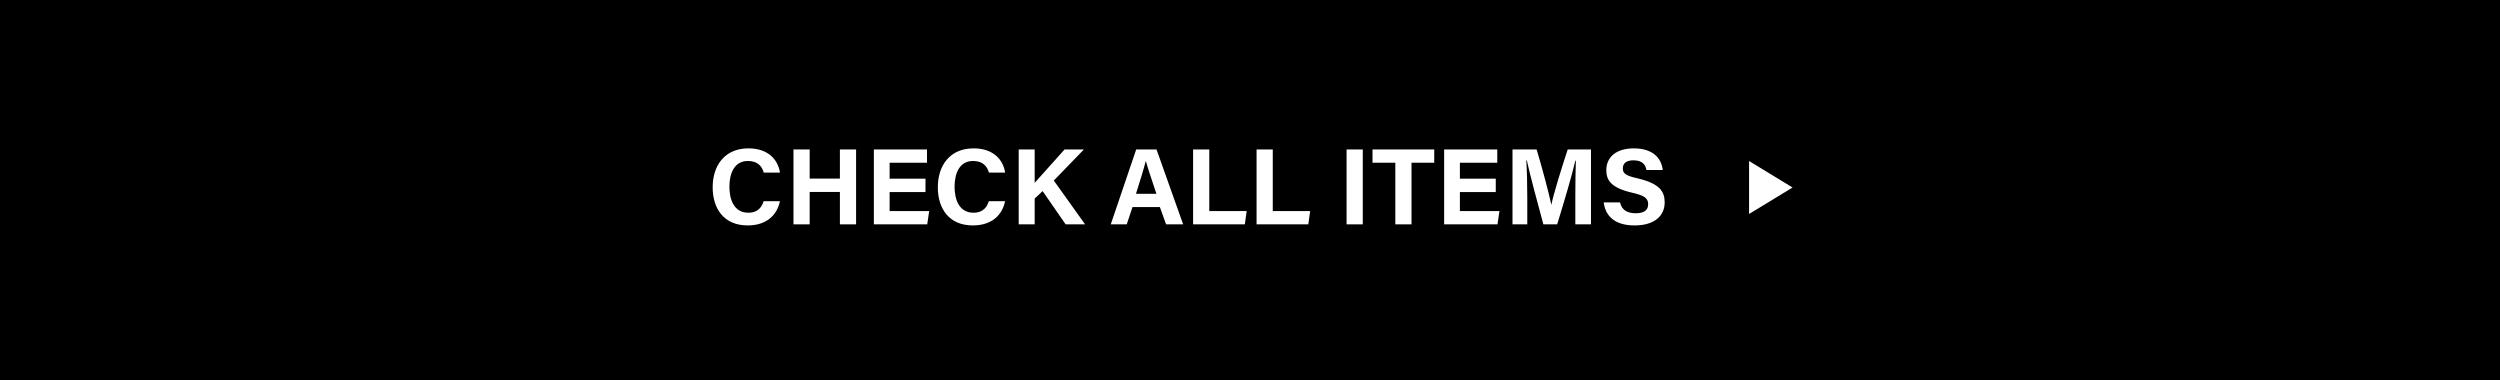 <?xml version="1.0" encoding="UTF-8"?><svg id="_レイヤー_2" xmlns="http://www.w3.org/2000/svg" viewBox="0 0 460 70"><defs><style>.cls-1{fill:#000;}.cls-1,.cls-2{stroke-width:0px;}.cls-2{fill:#fff;}</style></defs><g id="footer"><rect class="cls-1" width="460" height="70"/><path class="cls-2" d="M143.51,37.02c-.54,2.58-2.48,4.46-5.94,4.46-4.38,0-6.44-3.1-6.44-7.02s2.14-7.16,6.58-7.16c3.68,0,5.46,2.14,5.8,4.46h-2.98c-.3-1.08-1.04-2.14-2.92-2.14-2.46,0-3.4,2.22-3.4,4.74,0,2.32.82,4.78,3.48,4.78,1.96,0,2.56-1.3,2.82-2.12h3Z"/><path class="cls-2" d="M146,27.5h2.98v5.36h5.56v-5.36h2.98v13.78h-2.98v-5.96h-5.56v5.96h-2.98v-13.78Z"/><path class="cls-2" d="M170.29,35.34h-6.6v3.5h7.28l-.36,2.44h-9.82v-13.78h9.78v2.44h-6.88v2.94h6.6v2.46Z"/><path class="cls-2" d="M184.94,37.02c-.54,2.58-2.48,4.46-5.94,4.46-4.38,0-6.44-3.1-6.44-7.02s2.14-7.16,6.58-7.16c3.68,0,5.46,2.14,5.8,4.46h-2.98c-.3-1.08-1.04-2.14-2.92-2.14-2.46,0-3.4,2.22-3.4,4.74,0,2.32.82,4.78,3.48,4.78,1.96,0,2.56-1.3,2.82-2.12h3Z"/><path class="cls-2" d="M187.44,27.5h2.94v6.14c.92-1.06,3.76-4.16,5.5-6.14h3.56l-5.54,5.72,5.76,8.06h-3.58l-4.24-6.12-1.46,1.38v4.74h-2.94v-13.78Z"/><path class="cls-2" d="M208.38,38.1l-1.06,3.18h-2.94l4.68-13.78h3.74l4.9,13.78h-3.14l-1.14-3.18h-5.04ZM212.78,35.66c-.98-2.92-1.6-4.78-1.94-6.02h-.02c-.34,1.36-1.02,3.52-1.8,6.02h3.76Z"/><path class="cls-2" d="M219.53,27.5h2.98v11.34h6.88l-.34,2.44h-9.52v-13.78Z"/><path class="cls-2" d="M231.21,27.5h2.98v11.34h6.88l-.34,2.44h-9.52v-13.78Z"/><path class="cls-2" d="M250.75,27.5v13.78h-2.98v-13.78h2.98Z"/><path class="cls-2" d="M256.74,29.94h-4.2v-2.44h11.36v2.44h-4.18v11.34h-2.98v-11.34Z"/><path class="cls-2" d="M275.22,35.34h-6.6v3.5h7.28l-.36,2.44h-9.82v-13.78h9.78v2.44h-6.88v2.94h6.6v2.46Z"/><path class="cls-2" d="M289.86,36.1c0-2.34.04-4.98.1-6.54h-.1c-.64,2.82-2.02,7.4-3.34,11.72h-2.54c-1.02-3.78-2.44-9-3.04-11.76h-.1c.12,1.62.18,4.46.18,6.82v4.94h-2.72v-13.78h4.44c1.08,3.6,2.28,8.12,2.7,10.16h.02c.34-1.8,1.84-6.64,3-10.16h4.28v13.78h-2.88v-5.18Z"/><path class="cls-2" d="M298.08,37.24c.32,1.38,1.3,2,2.9,2s2.28-.64,2.28-1.64c0-1.14-.66-1.62-3.02-2.16-3.76-.88-4.68-2.26-4.68-4.12,0-2.4,1.8-4.02,5.06-4.02,3.66,0,5.12,1.96,5.32,3.98h-3c-.16-.86-.62-1.78-2.4-1.78-1.22,0-1.94.5-1.94,1.48s.58,1.36,2.82,1.86c4,.96,4.88,2.44,4.88,4.4,0,2.5-1.9,4.24-5.54,4.24s-5.36-1.72-5.68-4.24h3Z"/><polygon class="cls-2" points="321.83 39.37 321.83 29.63 329.83 34.5 321.83 39.37"/></g></svg>